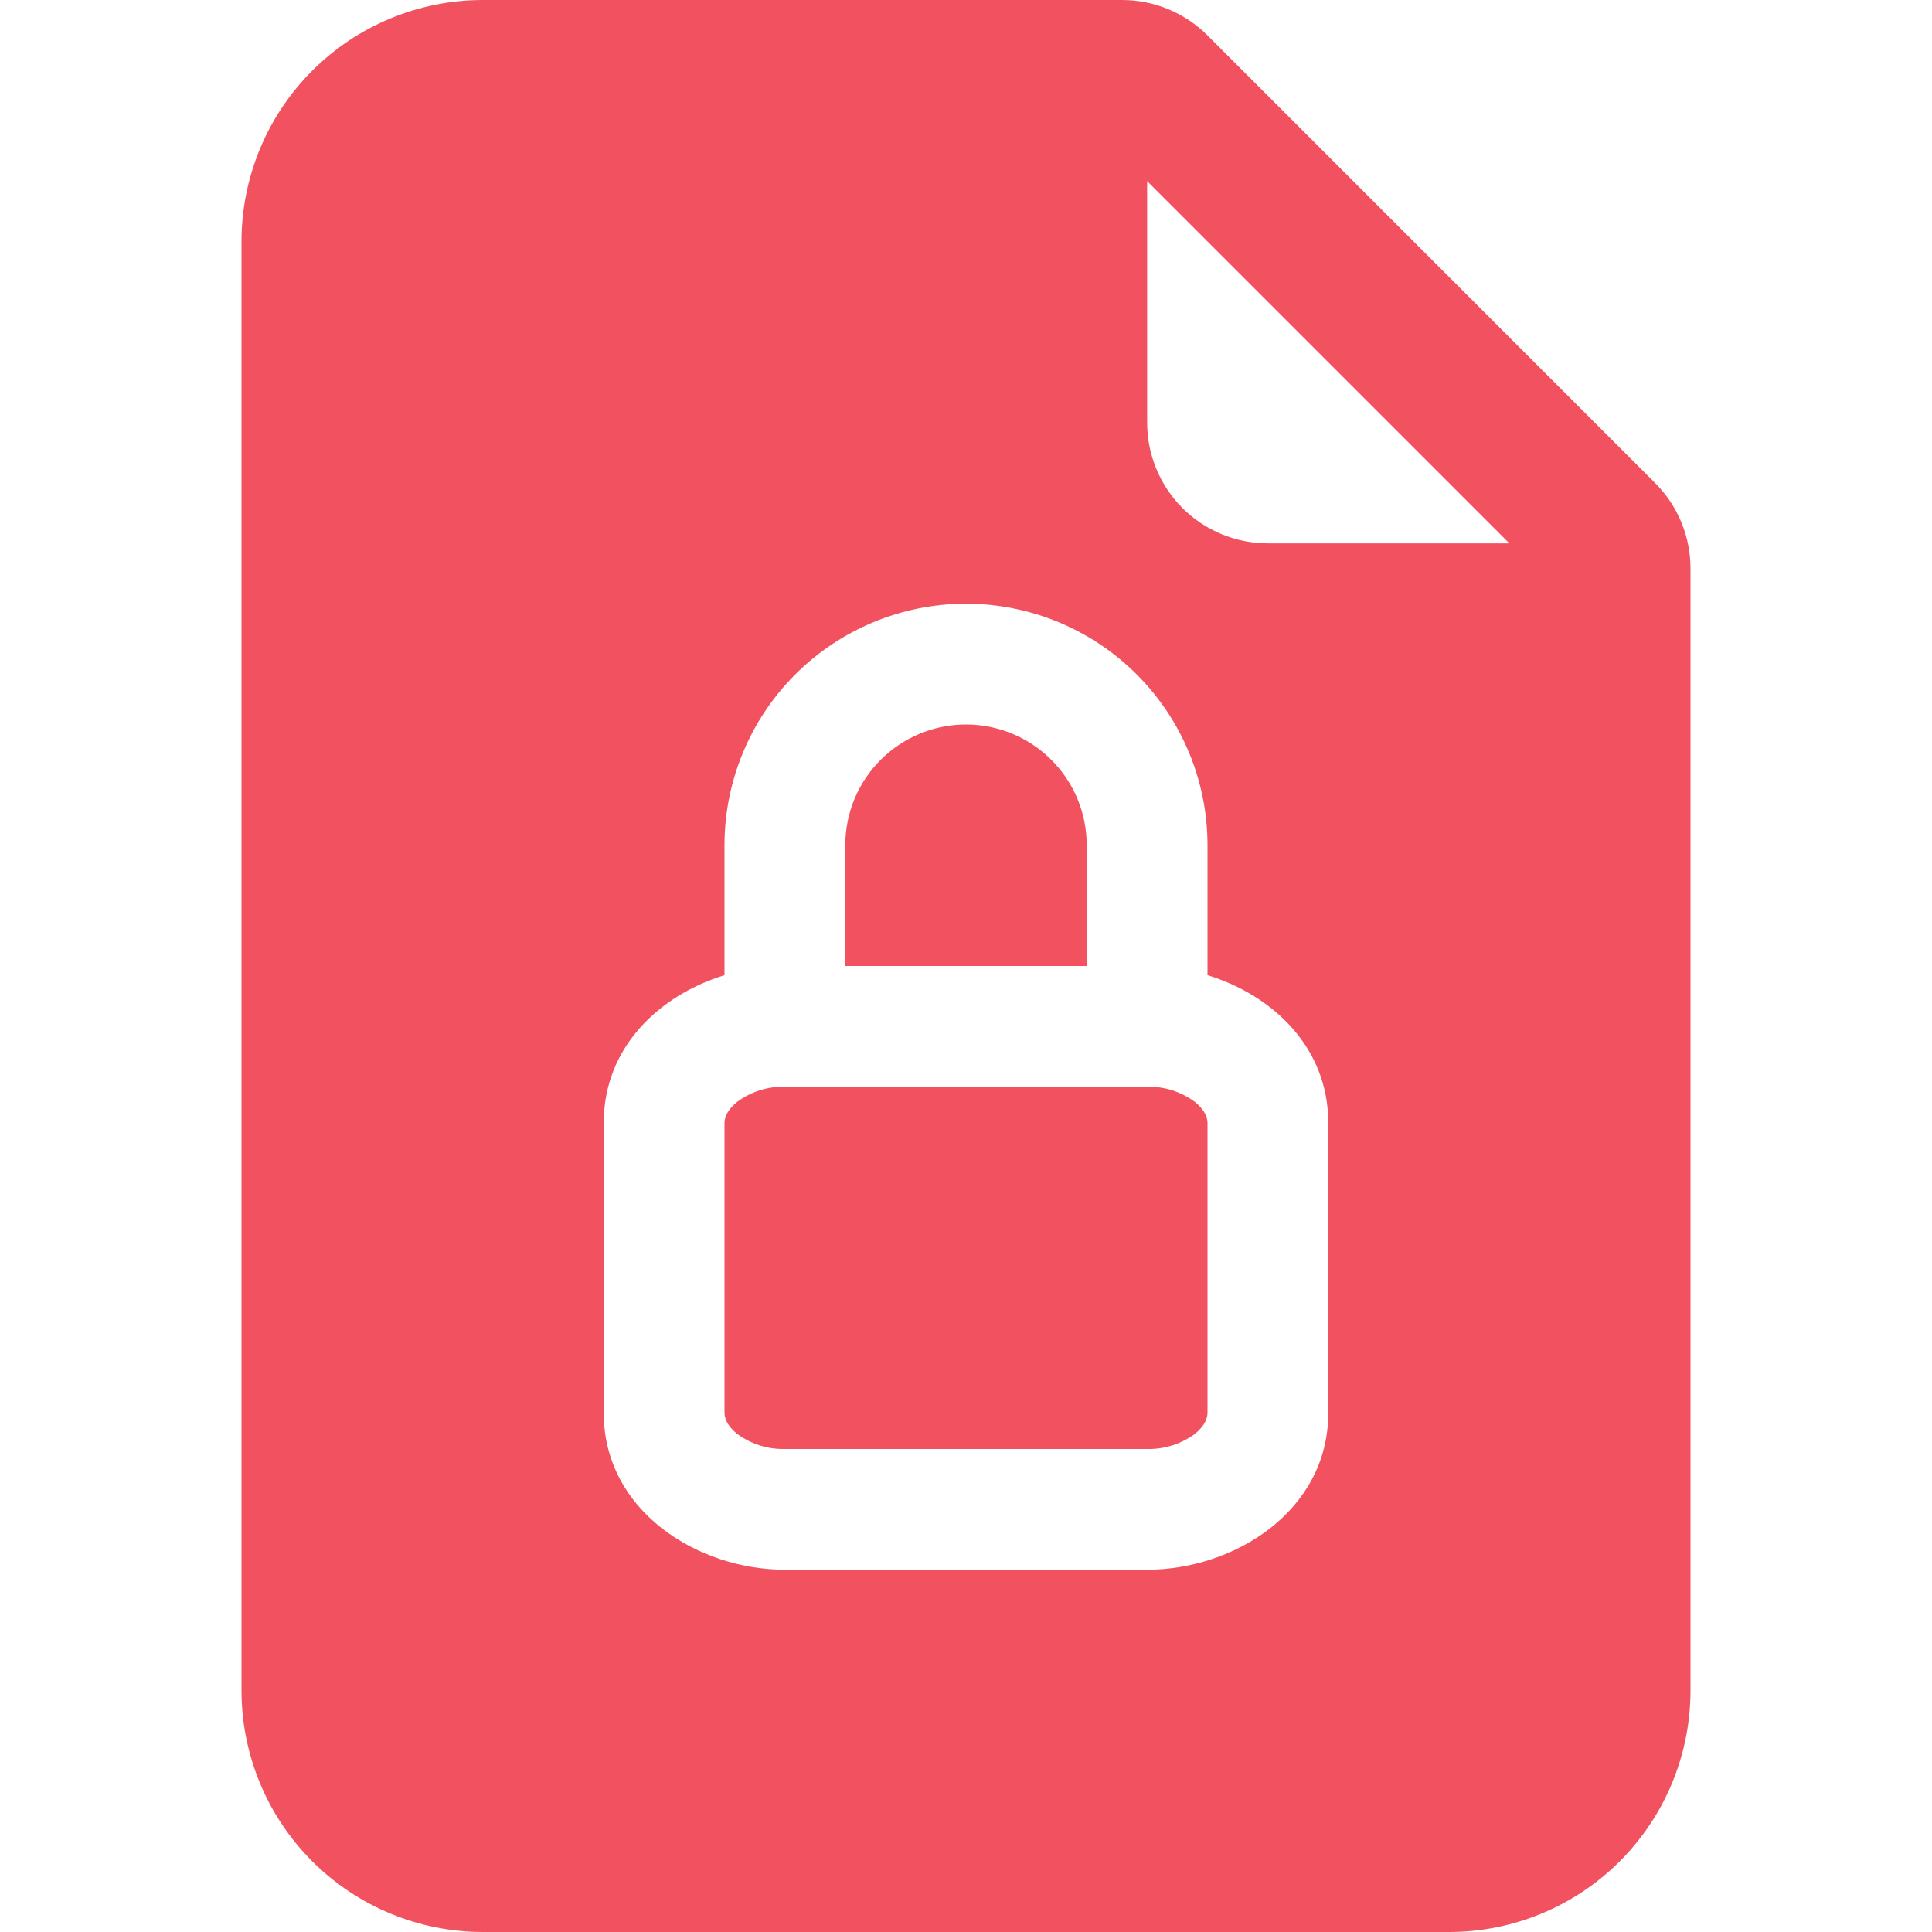 <svg width="25" height="25" viewBox="0 0 25 25" fill="none" xmlns="http://www.w3.org/2000/svg">
<g clip-path="url(#clip0_967_5743)">
<path d="M10.938 10.938C10.938 10.523 11.102 10.126 11.395 9.833C11.688 9.54 12.086 9.375 12.5 9.375C12.914 9.375 13.312 9.54 13.605 9.833C13.898 10.126 14.062 10.523 14.062 10.938V12.5H10.938V10.938ZM9.375 14.531C9.375 14.466 9.406 14.364 9.539 14.258C9.717 14.126 9.935 14.057 10.156 14.062H14.844C15.065 14.057 15.283 14.126 15.461 14.258C15.594 14.364 15.625 14.466 15.625 14.531V18.281C15.625 18.347 15.594 18.448 15.461 18.555C15.283 18.686 15.065 18.755 14.844 18.75H10.156C9.935 18.755 9.717 18.686 9.539 18.555C9.406 18.448 9.375 18.347 9.375 18.281V14.531Z" fill="#F25260"/>
<path d="M14.52 0H6.25C5.421 0 4.626 0.329 4.04 0.915C3.454 1.501 3.125 2.296 3.125 3.125V21.875C3.125 22.704 3.454 23.499 4.04 24.085C4.626 24.671 5.421 25 6.25 25H18.75C19.579 25 20.374 24.671 20.96 24.085C21.546 23.499 21.875 22.704 21.875 21.875V7.355C21.875 6.94 21.71 6.543 21.417 6.25L15.625 0.458C15.332 0.165 14.935 8.84959e-05 14.52 0ZM14.844 5.469V2.344L19.531 7.031H16.406C15.992 7.031 15.594 6.867 15.301 6.574C15.008 6.281 14.844 5.883 14.844 5.469ZM15.625 10.938V12.619C16.469 12.878 17.188 13.552 17.188 14.531V18.281C17.188 19.556 15.967 20.312 14.844 20.312H10.156C9.033 20.312 7.812 19.556 7.812 18.281V14.531C7.812 13.552 8.531 12.878 9.375 12.619V10.938C9.375 10.109 9.704 9.314 10.29 8.728C10.876 8.142 11.671 7.812 12.5 7.812C13.329 7.812 14.124 8.142 14.71 8.728C15.296 9.314 15.625 10.109 15.625 10.938Z" fill="#F25260"/>
</g>
<defs>
<clipPath id="clip0_967_5743">
<rect width="25" height="25" fill="white"/>
</clipPath>
</defs>
</svg>
